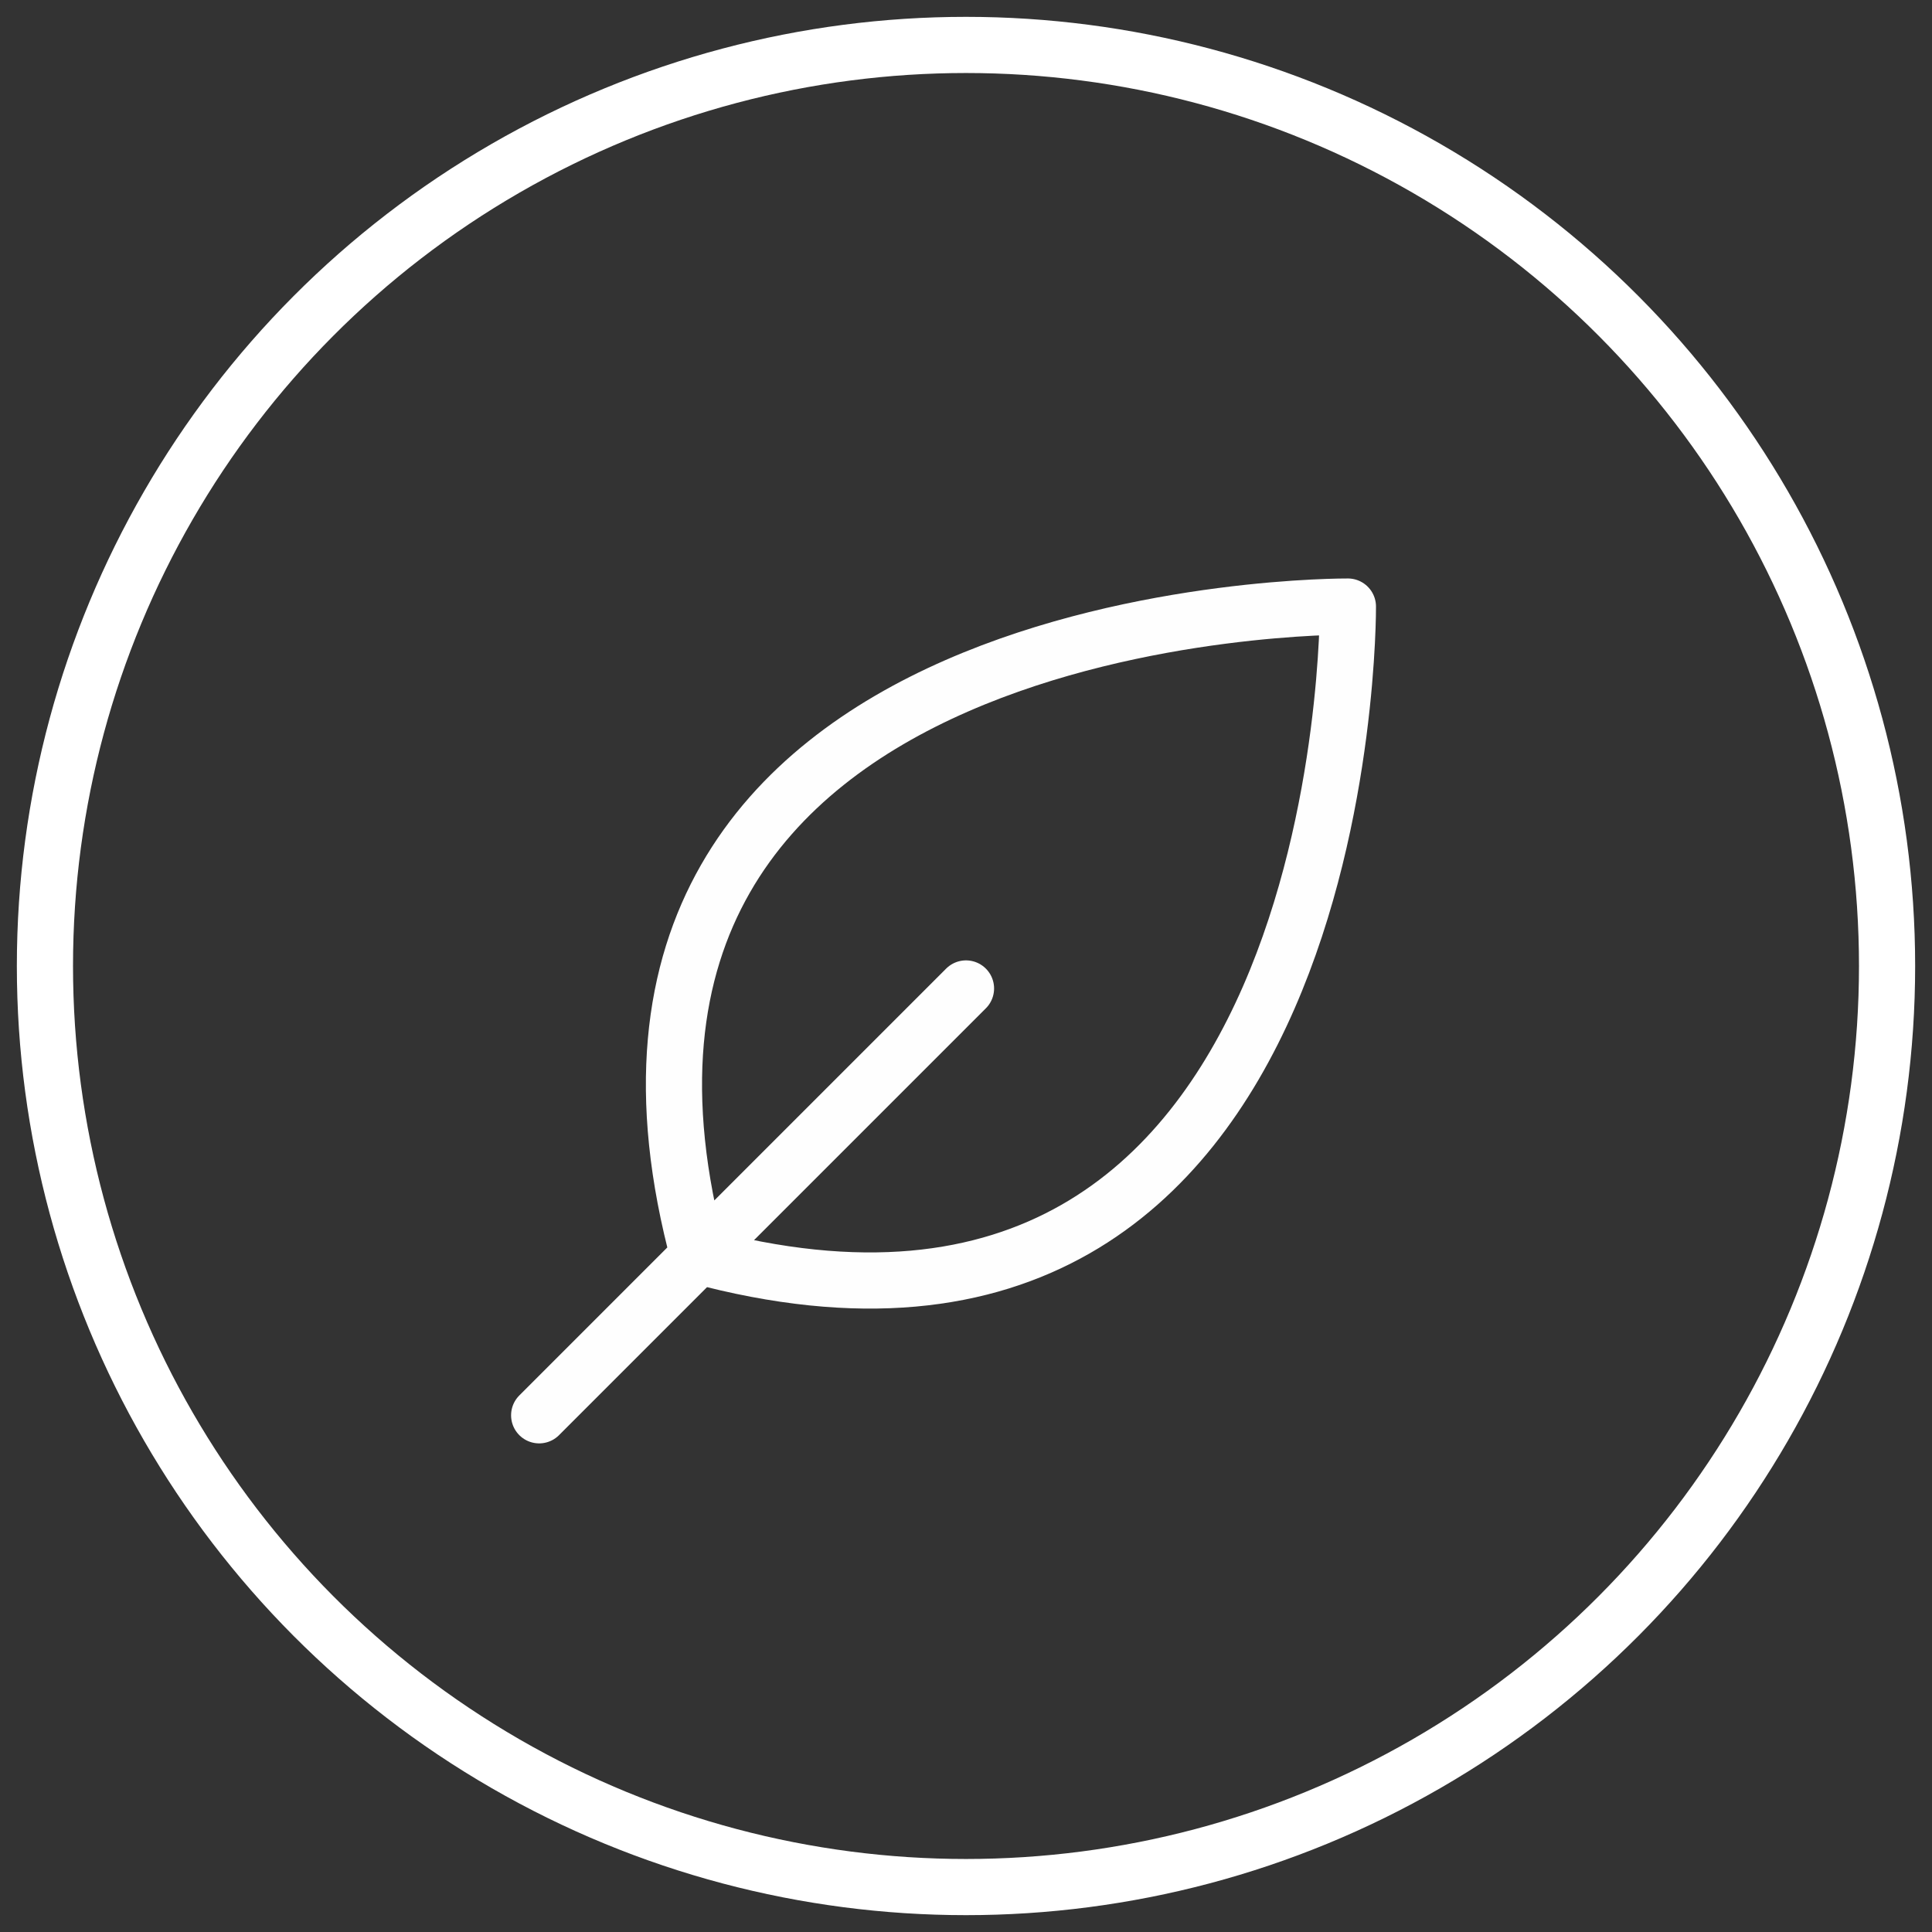 <svg xmlns="http://www.w3.org/2000/svg" width="86" height="86" viewBox="0 0 86 86">
    <rect x="0" y="0" width="86" height="86" fill="#333333" stroke="none"/>
    <g fill="none" fill-rule="evenodd" stroke-width="2.5" transform="translate(2 2)">
        <g stroke="#FEFEFE" stroke-linecap="round">
            <path d="M58 25s-36.808-.258-28.882 29M58 25s.258 36.808-29 28.882M41 42L22 61"/>
        </g>
        <circle cx="41" cy="41" r="41" fill-rule="nonzero" stroke="#FFF"/>
    </g>
</svg>
